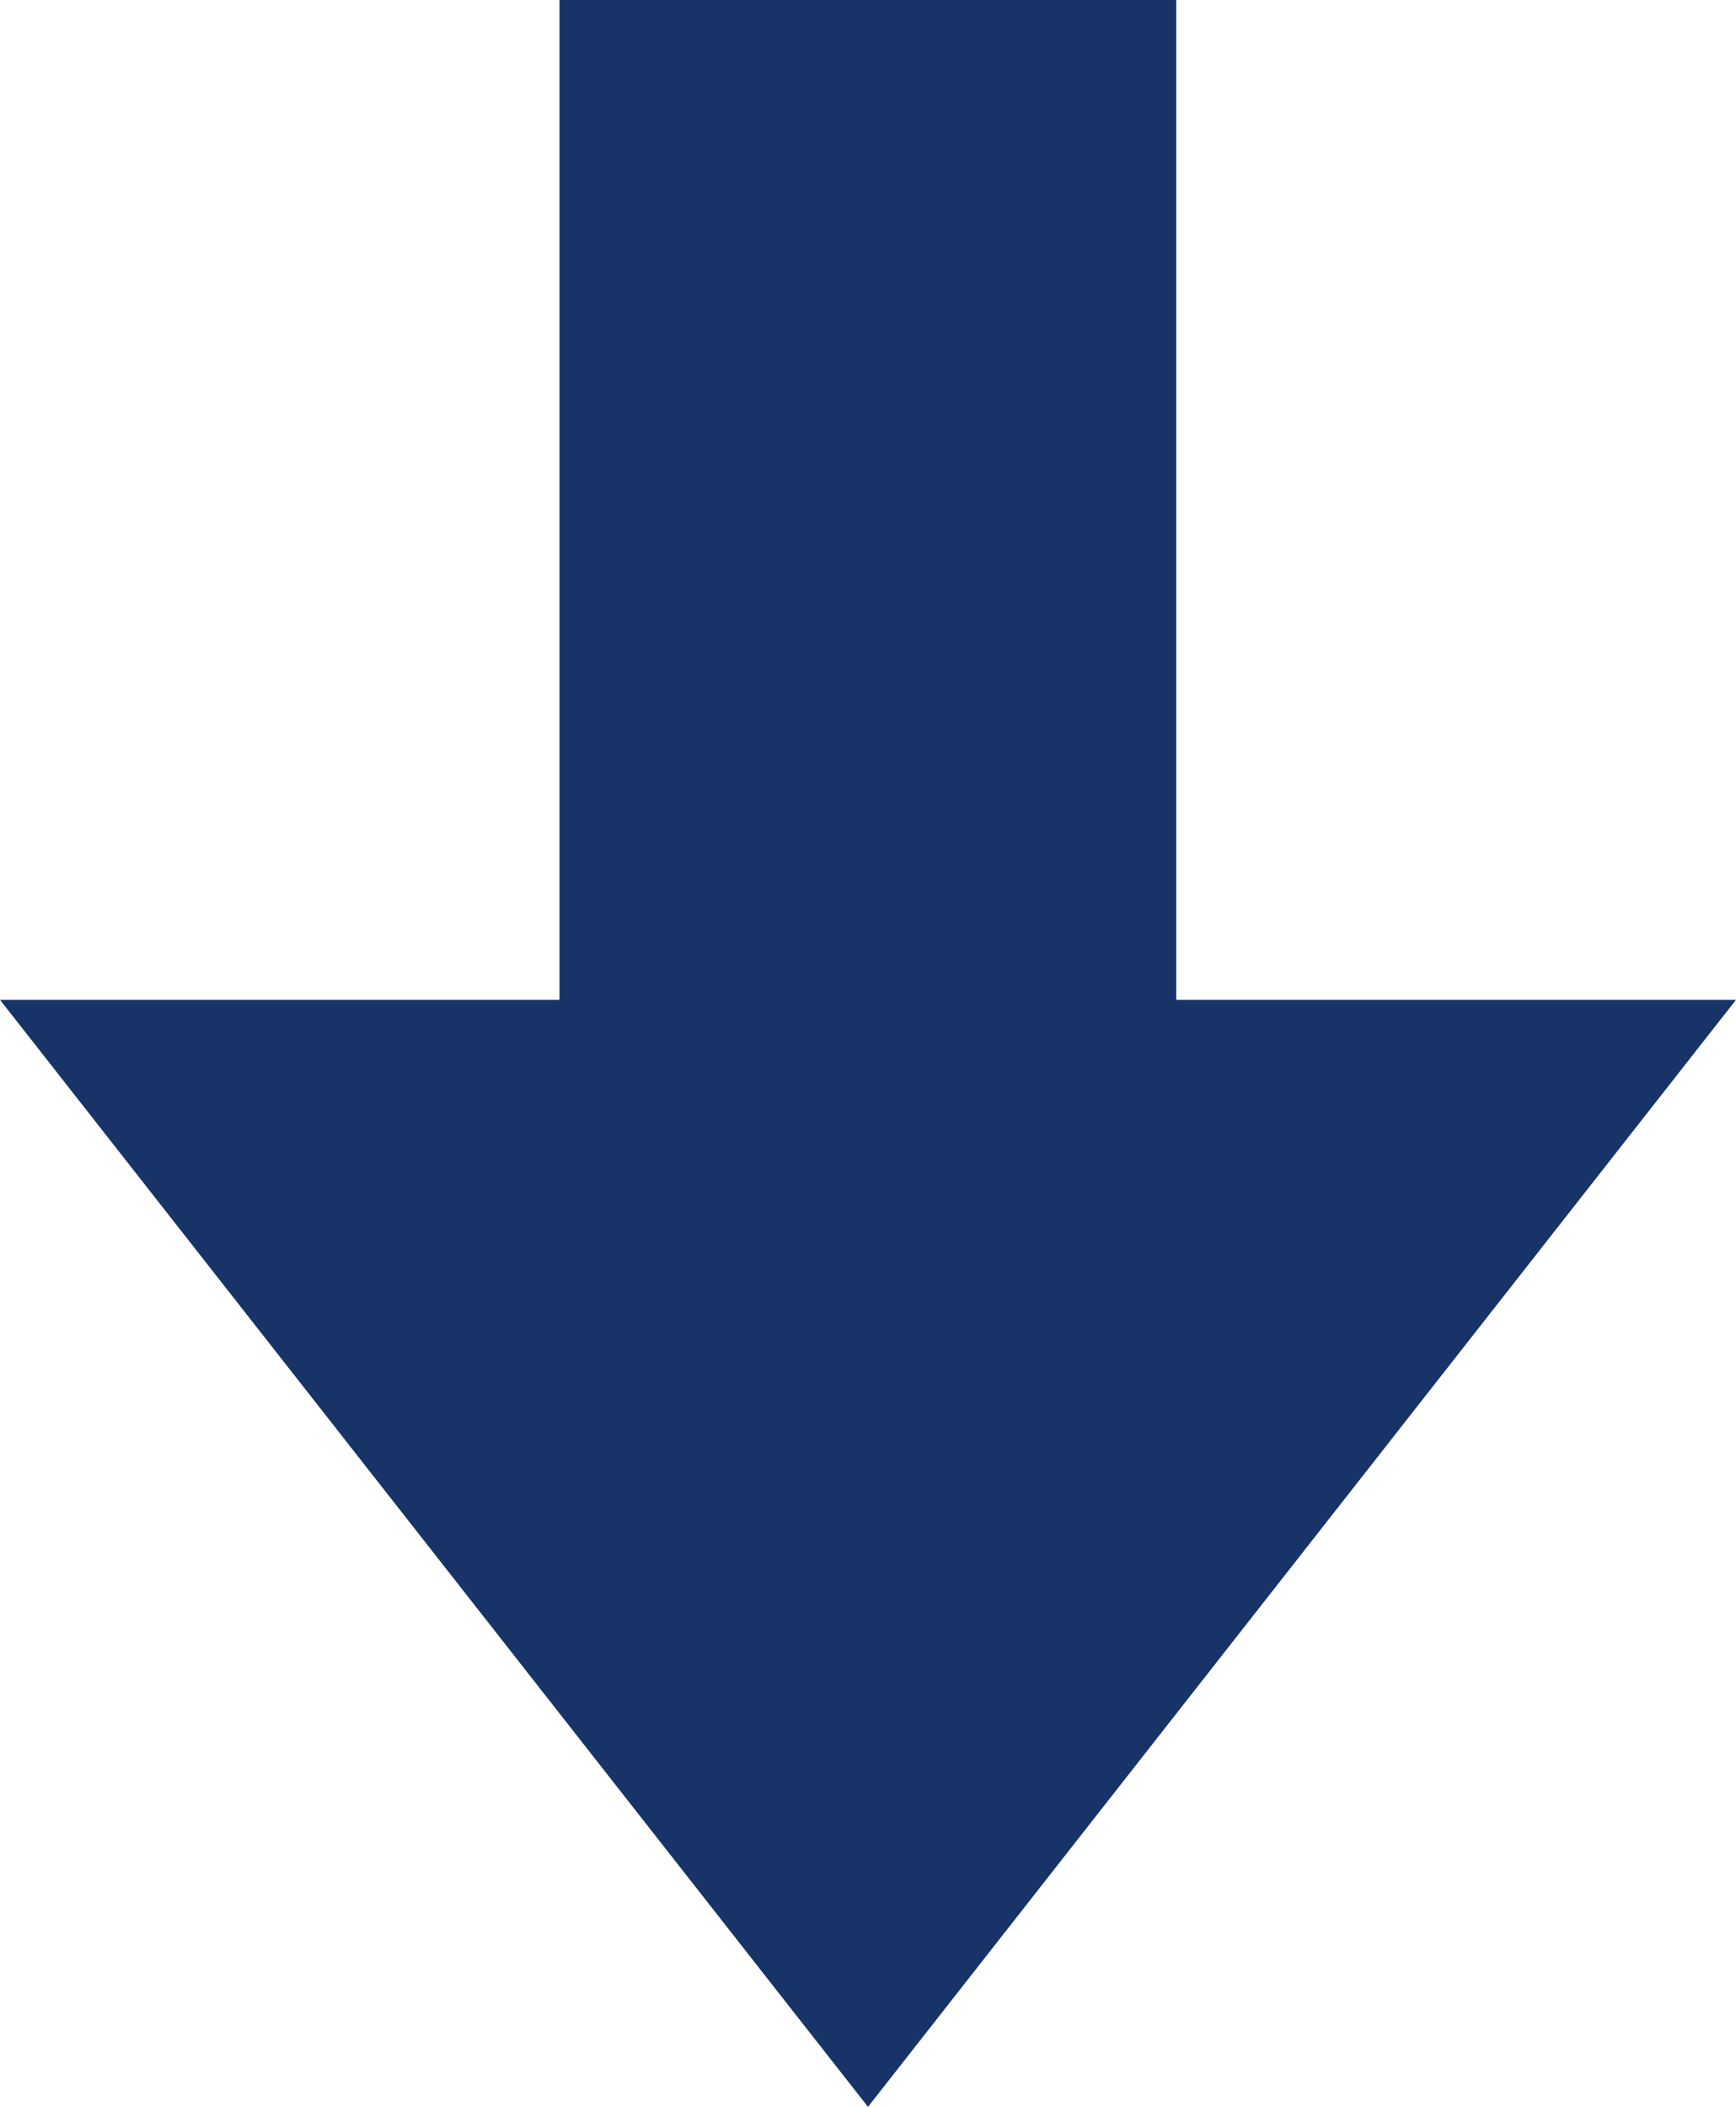 <?xml version="1.0" encoding="UTF-8"?><svg id="_レイヤー_2" xmlns="http://www.w3.org/2000/svg" viewBox="0 0 61.56 74.68"><defs><style>.cls-1{fill:#173367;}</style></defs><g id="_レイヤー_1-2"><polygon class="cls-1" points="0 35.44 30.78 74.68 61.56 35.44 0 35.44"/><rect class="cls-1" x="19.84" width="21.87" height="41.87"/></g></svg>